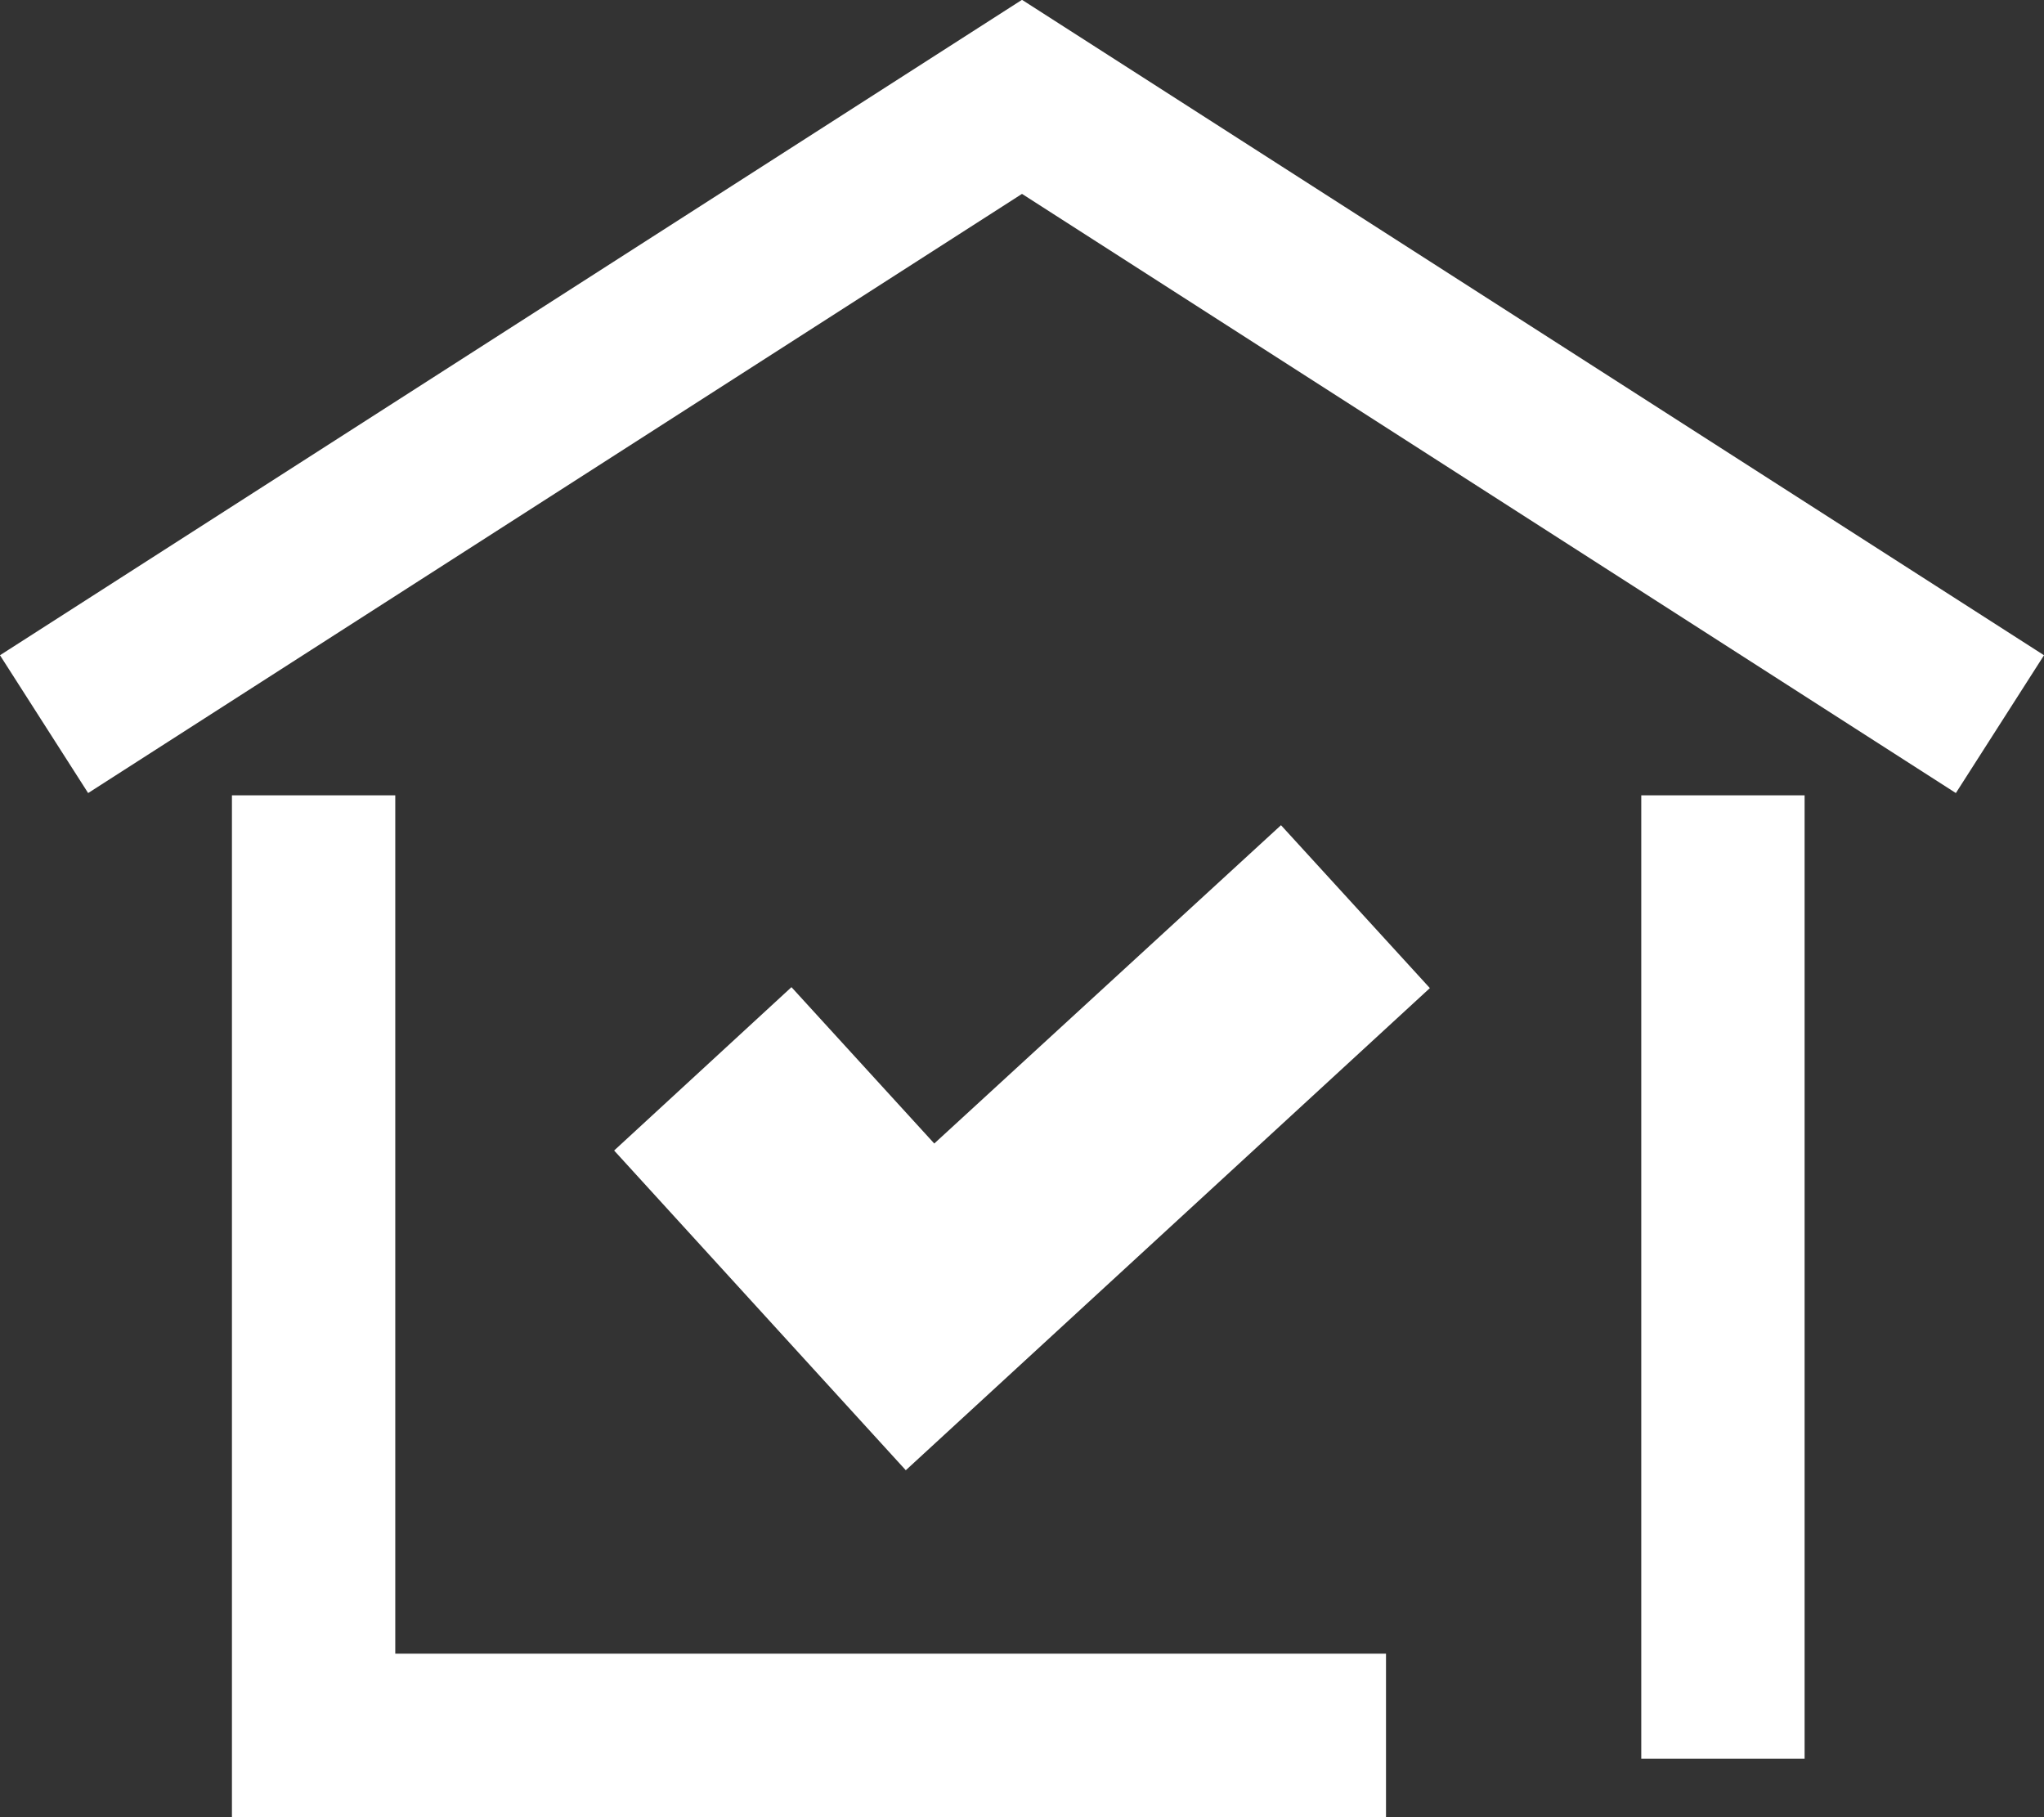 <svg id="_Layer_" data-name="&lt;Layer&gt;" xmlns="http://www.w3.org/2000/svg" viewBox="0 0 43.8 38.93"><rect x="0" y="0" width="43.8" height="38.93" fill="#333333" stroke="none"/><defs><style>.cls-1,.cls-2{fill:#fff;}.cls-1{stroke:#fff;stroke-miterlimit:10;}</style></defs><title>home_ico</title><polygon class="cls-1" points="41.76 16.3 21.9 3.56 2.04 16.3 0.69 14.19 21.9 0.59 43.11 14.19 41.76 16.3"/><polygon class="cls-1" points="29.2 38.43 5.47 38.43 5.47 17.54 7.97 17.54 7.97 35.93 29.2 35.93 29.2 38.43"/><rect class="cls-1" x="35.67" y="17.54" width="2.5" height="19.64"/><polygon class="cls-2" points="27.45 17.68 20.02 24.5 16.96 21.15 13.16 24.65 19.41 31.5 30.64 21.17 27.45 17.68"/></svg>